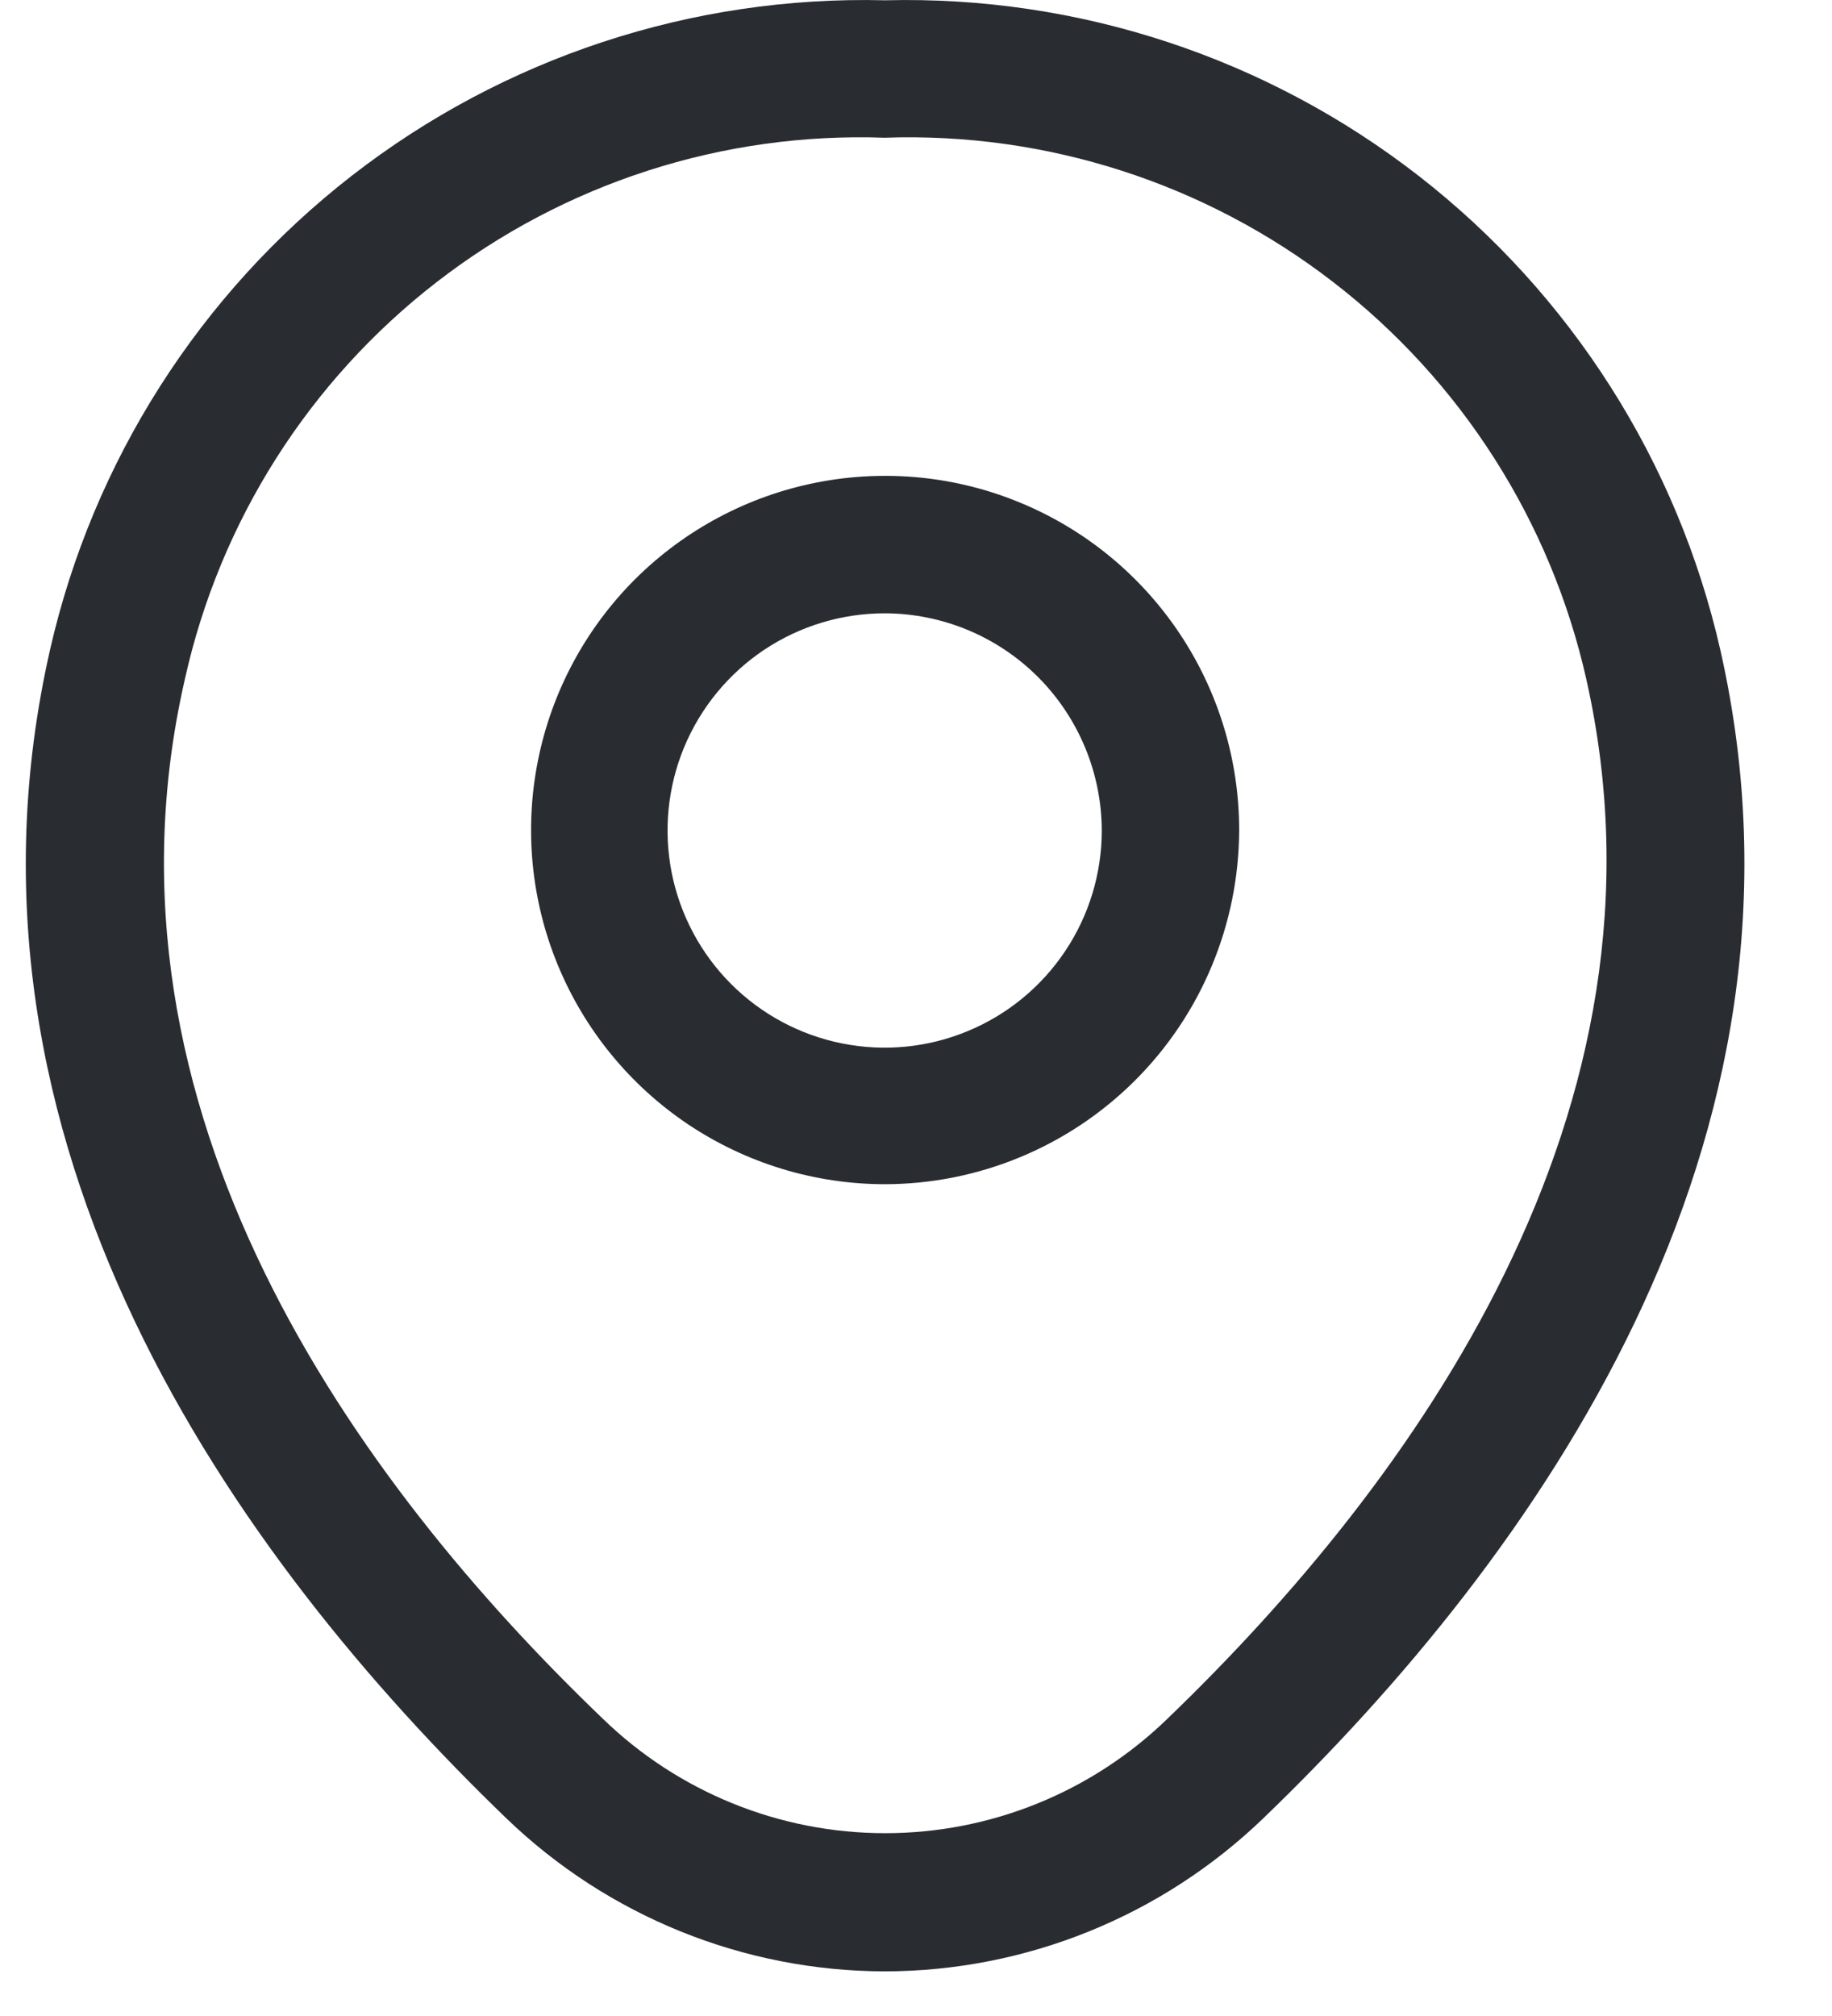 <svg width="20" height="22" viewBox="0 0 20 22" fill="none" xmlns="http://www.w3.org/2000/svg">
<path d="M9.658 12.923C8.893 12.922 8.146 12.694 7.511 12.269C6.876 11.843 6.382 11.239 6.09 10.532C5.798 9.826 5.723 9.048 5.873 8.299C6.023 7.549 6.392 6.861 6.933 6.321C7.475 5.781 8.164 5.414 8.914 5.266C9.664 5.118 10.441 5.195 11.146 5.489C11.852 5.782 12.455 6.279 12.879 6.915C13.303 7.551 13.529 8.298 13.528 9.063C13.524 10.087 13.115 11.069 12.39 11.792C11.665 12.515 10.682 12.922 9.658 12.923ZM9.658 6.693C9.189 6.693 8.731 6.832 8.341 7.092C7.951 7.353 7.648 7.723 7.468 8.156C7.289 8.589 7.242 9.065 7.333 9.525C7.425 9.985 7.65 10.407 7.982 10.739C8.313 11.07 8.736 11.296 9.195 11.387C9.655 11.479 10.132 11.432 10.565 11.252C10.998 11.073 11.368 10.769 11.628 10.38C11.889 9.99 12.028 9.532 12.028 9.063C12.026 8.435 11.776 7.833 11.332 7.388C10.888 6.944 10.286 6.694 9.658 6.693Z" fill="#292D32"/>
<path d="M9.658 21.513C8.117 21.51 6.637 20.911 5.528 19.843C2.581 17.003 -0.682 12.473 0.548 7.083C1.017 5.033 2.18 3.208 3.84 1.918C5.5 0.628 7.556 -0.049 9.658 0.003H9.668C11.772 -0.049 13.829 0.629 15.49 1.921C17.151 3.213 18.314 5.041 18.781 7.093C20.001 12.483 16.741 17.003 13.791 19.843C12.68 20.912 11.199 21.511 9.658 21.513ZM9.658 1.503C7.894 1.44 6.165 1.997 4.769 3.077C3.374 4.156 2.4 5.69 2.018 7.413C0.938 12.123 3.898 16.183 6.578 18.753C7.404 19.556 8.511 20.005 9.663 20.005C10.815 20.005 11.922 19.556 12.748 18.753C15.418 16.183 18.378 12.123 17.318 7.413C16.93 5.689 15.952 4.156 14.553 3.077C13.155 1.998 11.423 1.441 9.658 1.503Z" fill="#292D32"/>
</svg>
